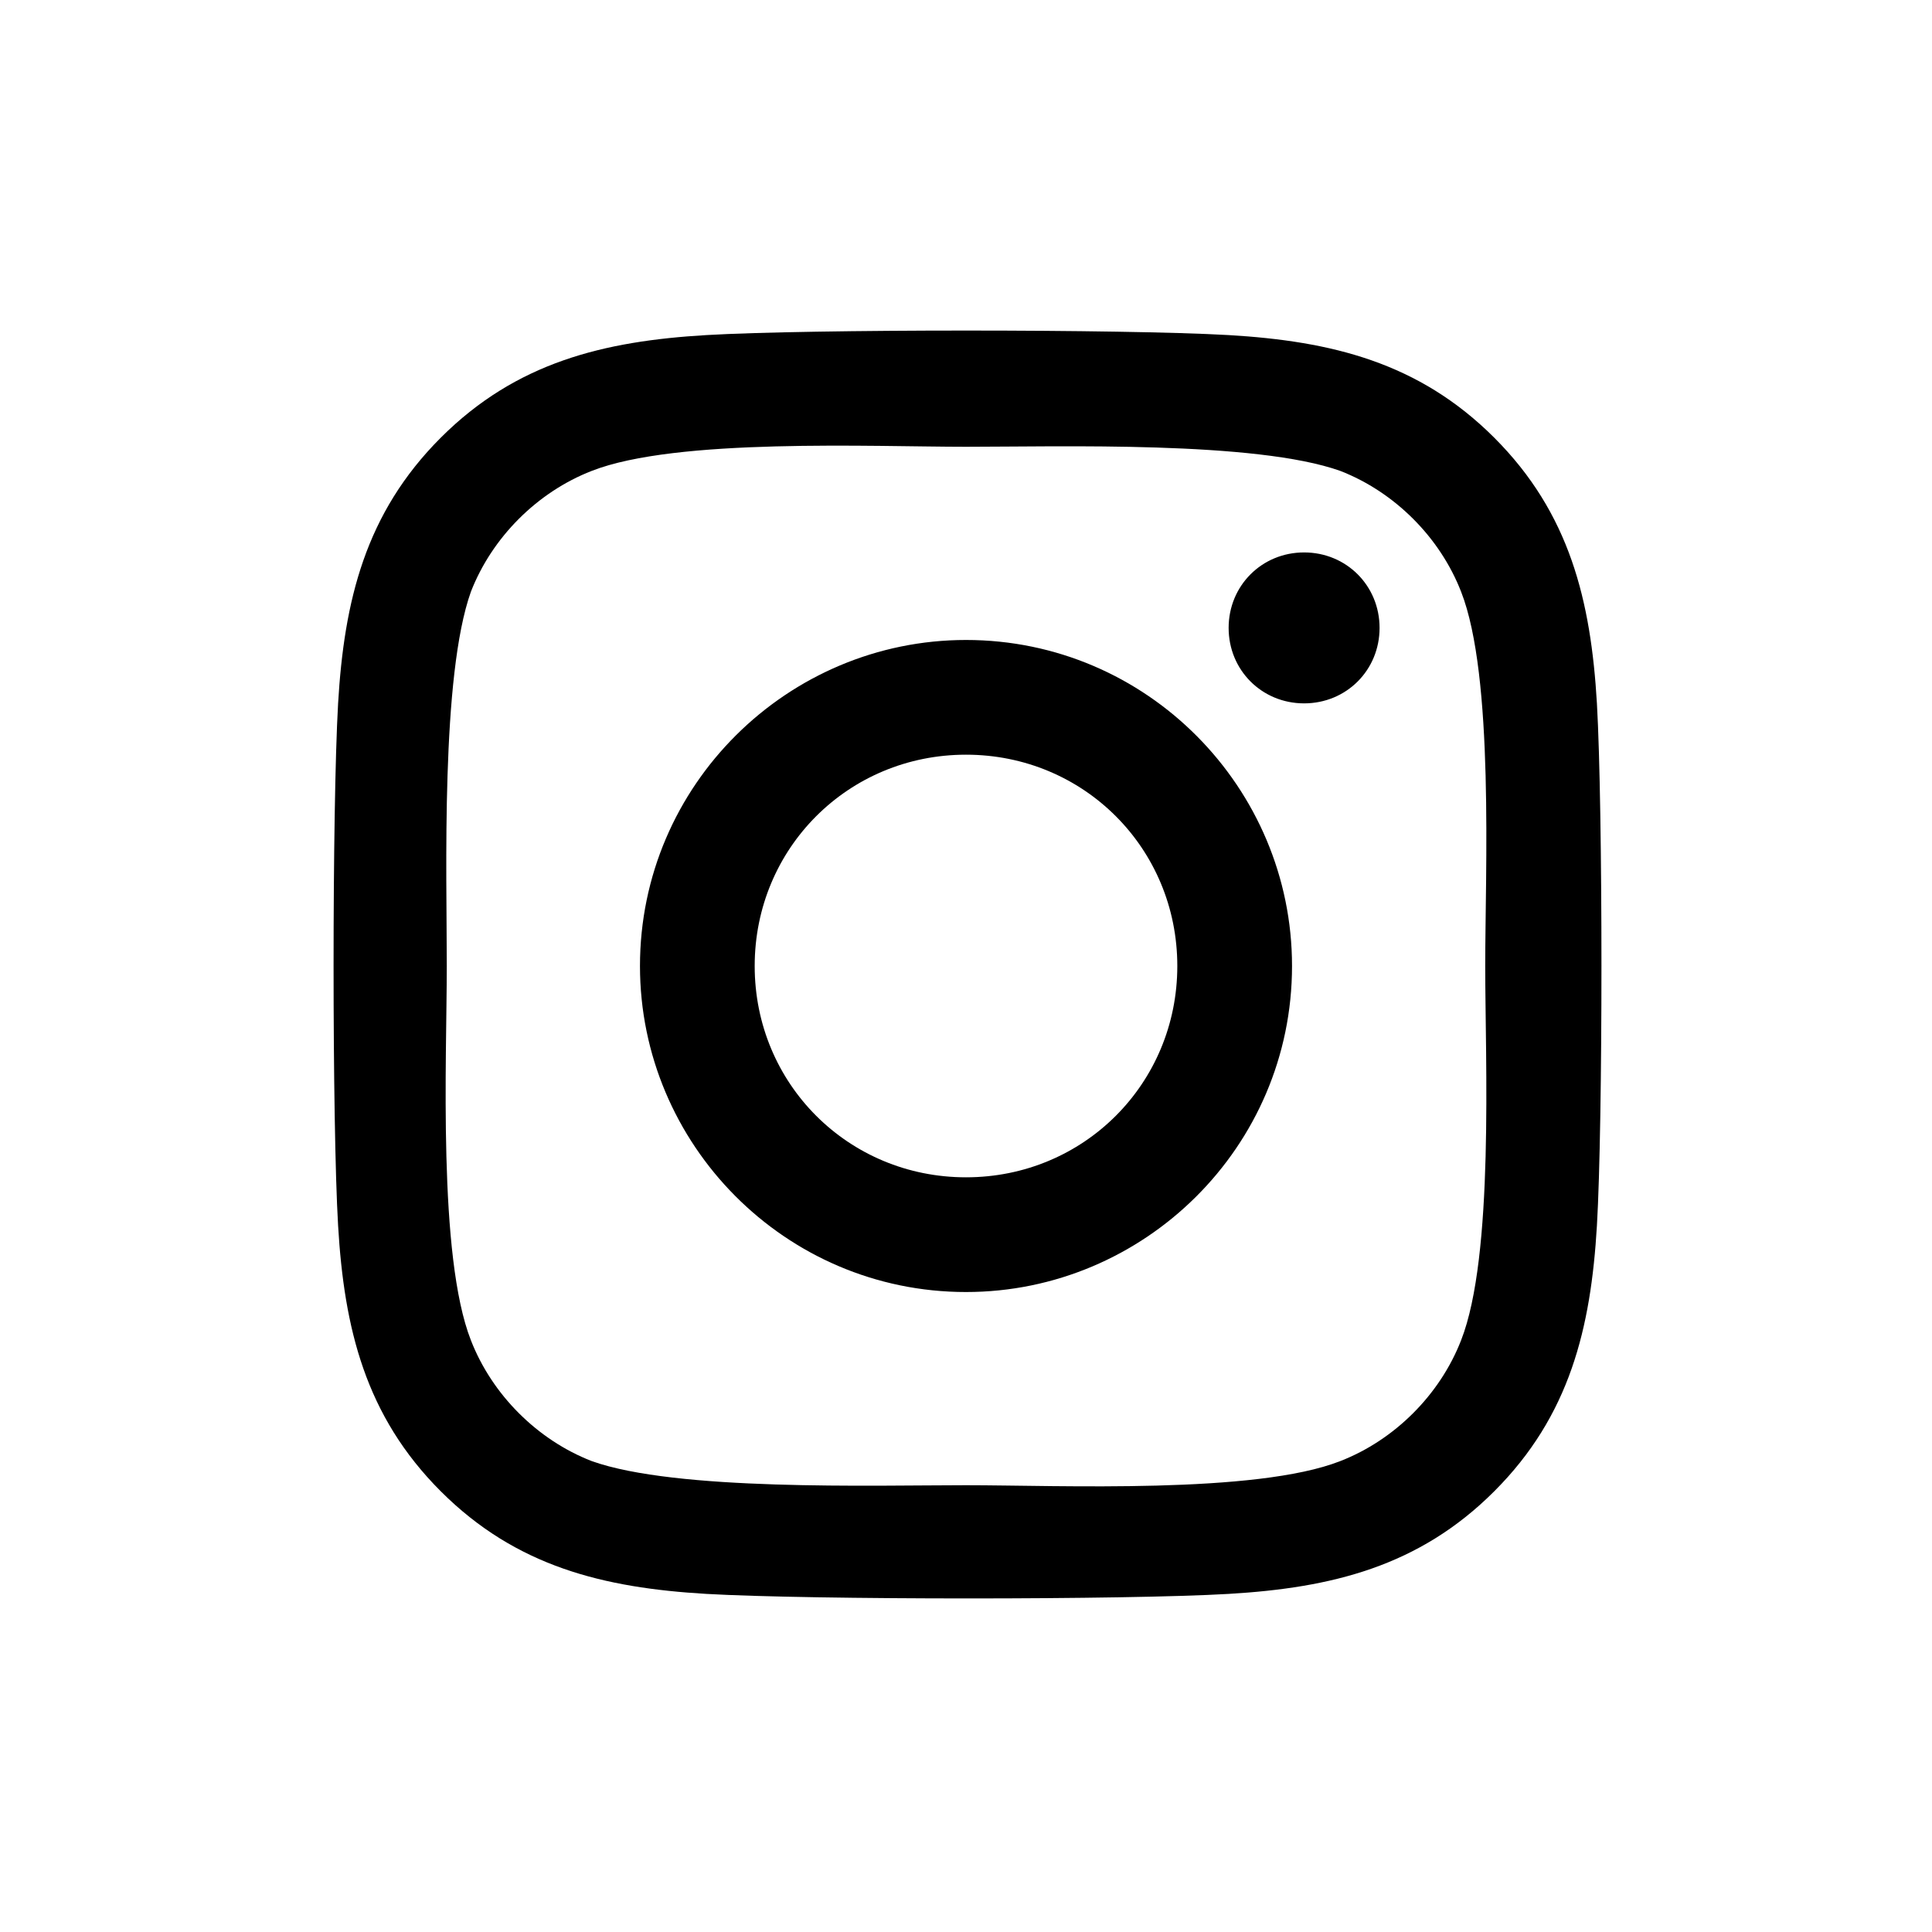 <?xml version="1.0" encoding="utf-8"?>
<!-- Generator: Adobe Illustrator 27.8.1, SVG Export Plug-In . SVG Version: 6.00 Build 0)  -->
<svg version="1.1" id="レイヤー_1" xmlns="http://www.w3.org/2000/svg" xmlns:xlink="http://www.w3.org/1999/xlink" x="0px"
	 y="0px" viewBox="0 0 64 64" style="enable-background:new 0 0 64 64;" xml:space="preserve">
<path d="M32,21.2c-5.9,0-10.8,4.8-10.8,10.8c0,5.9,4.8,10.8,10.8,10.8c5.9,0,10.8-4.8,10.8-10.8C42.8,26.1,38,21.2,32,21.2L32,21.2z
	 M32,39c-3.9,0-7-3.1-7-7s3.1-7,7-7s7,3.1,7,7S35.9,39,32,39L32,39z M45.7,20.8c0,1.4-1.1,2.5-2.5,2.5s-2.5-1.1-2.5-2.5
	s1.1-2.5,2.5-2.5l0,0C44.6,18.3,45.7,19.4,45.7,20.8L45.7,20.8L45.7,20.8z M52.9,23.3c-0.2-3.4-0.9-6.3-3.4-8.8s-5.4-3.2-8.8-3.4
	c-3.5-0.2-13.9-0.2-17.3,0s-6.3,0.9-8.8,3.4s-3.2,5.4-3.4,8.8c-0.2,3.5-0.2,13.9,0,17.3s0.9,6.3,3.4,8.8s5.4,3.2,8.8,3.4
	c3.5,0.2,13.9,0.2,17.3,0c3.4-0.2,6.3-0.9,8.8-3.4s3.2-5.4,3.4-8.8C53.1,37.2,53.1,26.8,52.9,23.3L52.9,23.3z M48.4,44.4
	c-0.7,1.8-2.2,3.3-4,4c-2.8,1.1-9.3,0.8-12.4,0.8s-9.6,0.2-12.4-0.8c-1.8-0.7-3.3-2.2-4-4c-1.1-2.8-0.8-9.3-0.8-12.4
	s-0.2-9.6,0.8-12.4c0.7-1.8,2.2-3.3,4-4c2.8-1.1,9.3-0.8,12.4-0.8s9.6-0.2,12.4,0.8c1.8,0.7,3.3,2.2,4,4c1.1,2.8,0.8,9.3,0.8,12.4
	S49.5,41.6,48.4,44.4L48.4,44.4z"/>
</svg>
